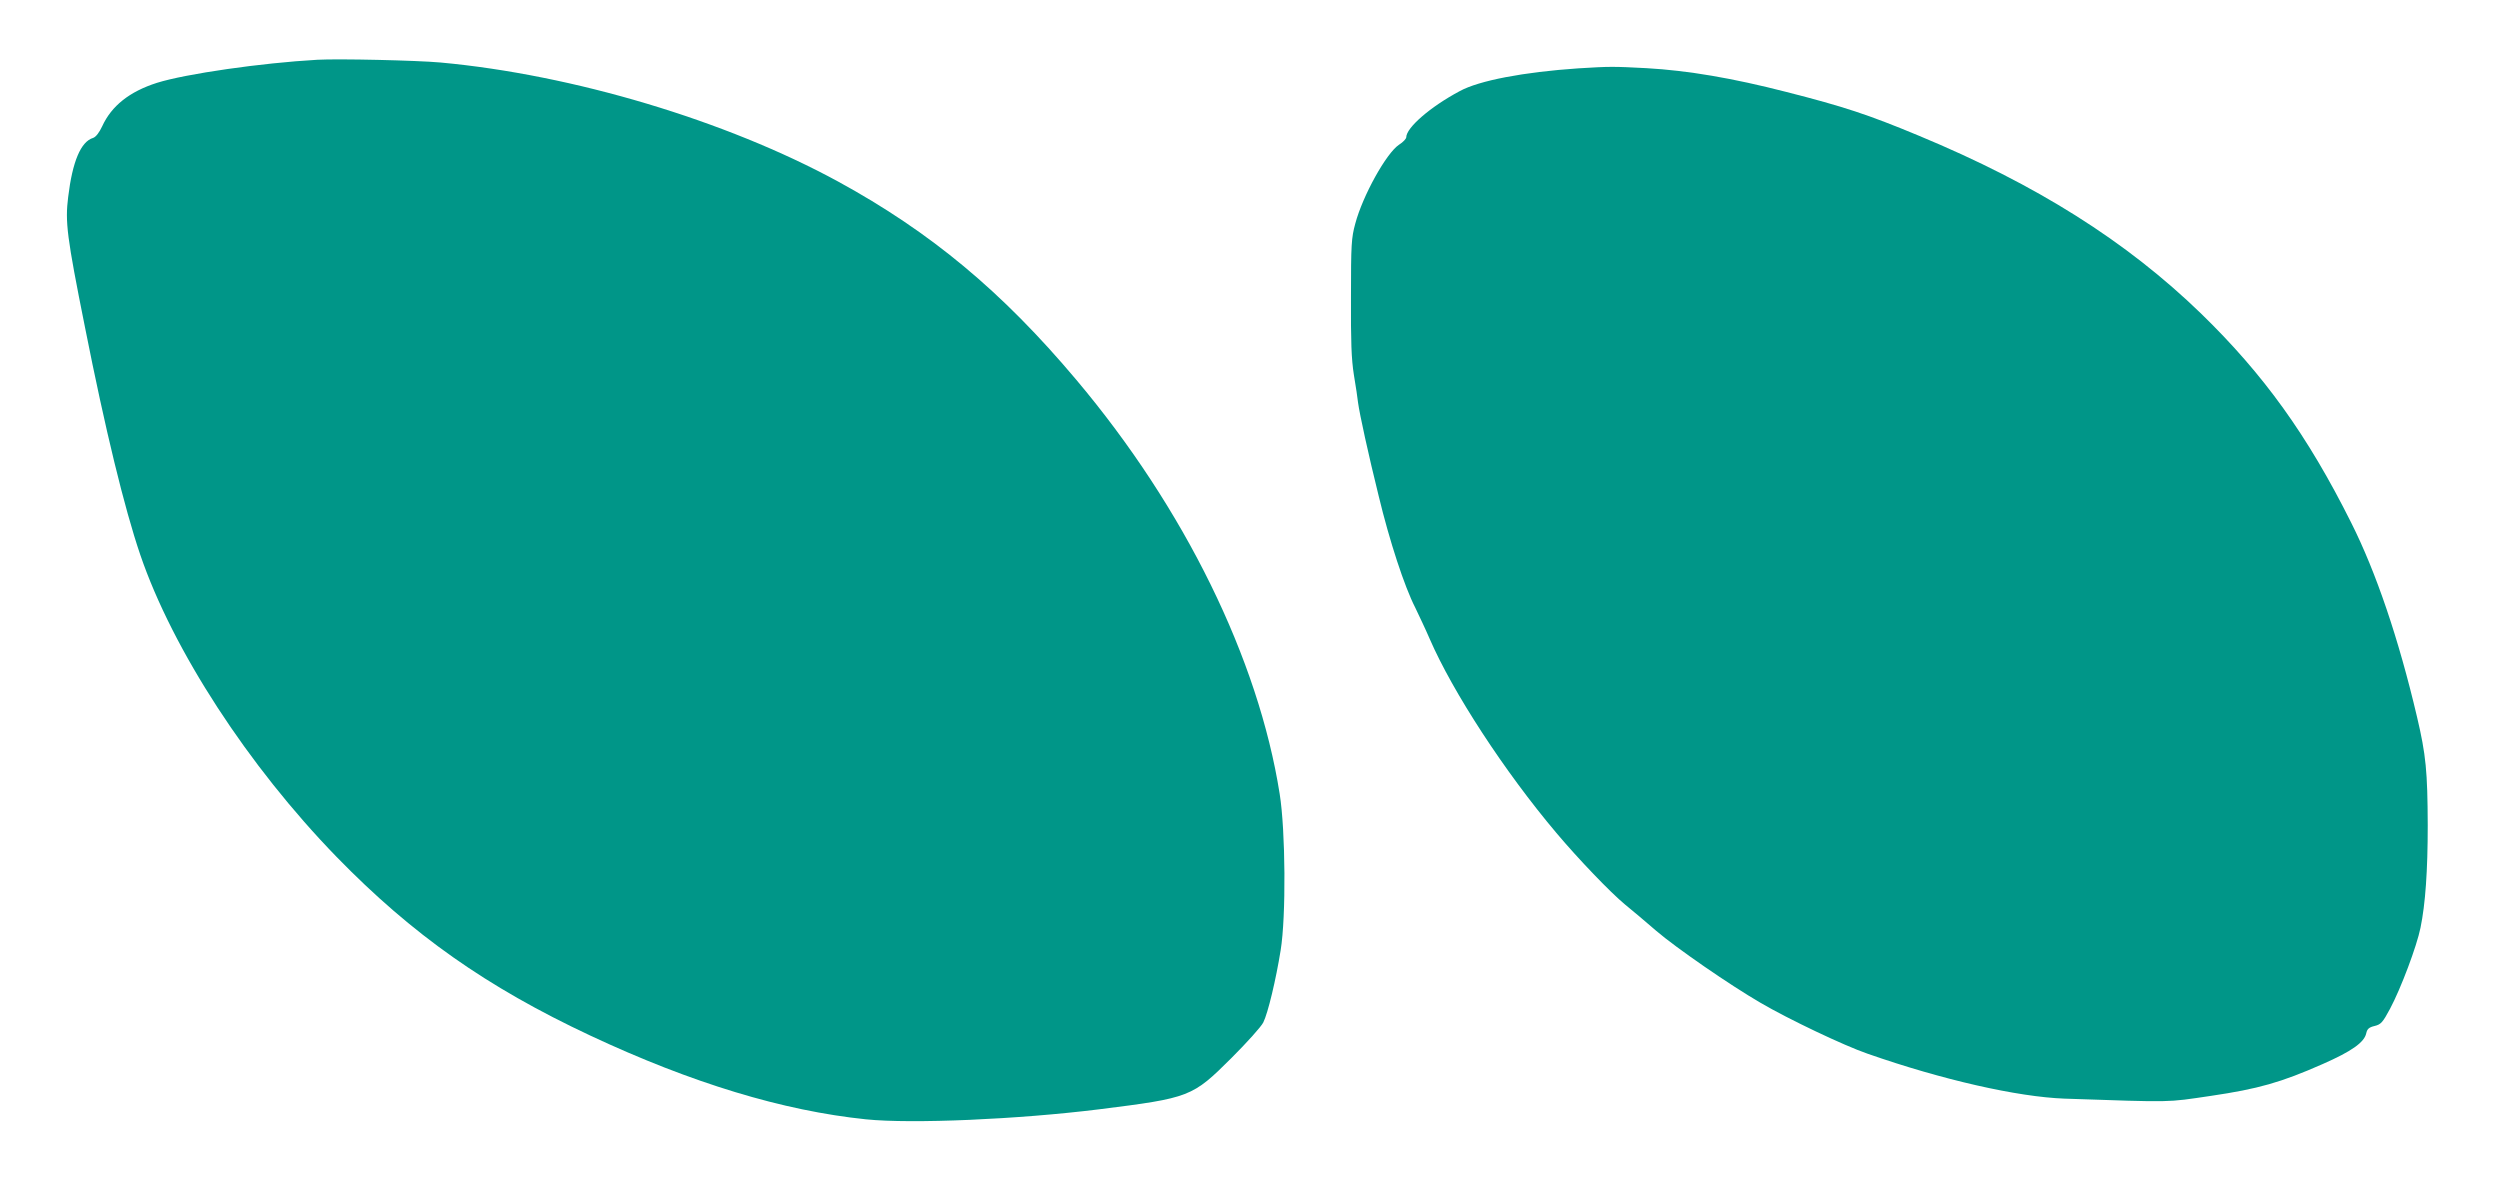 <?xml version="1.0" standalone="no"?>
<!DOCTYPE svg PUBLIC "-//W3C//DTD SVG 20010904//EN"
 "http://www.w3.org/TR/2001/REC-SVG-20010904/DTD/svg10.dtd">
<svg version="1.0" xmlns="http://www.w3.org/2000/svg"
 width="1280pt" height="605pt" viewBox="0 0 1280 605"
 preserveAspectRatio="xMidYMid meet">
<g transform="translate(0,605) scale(0.1,-0.1)"
fill="#009688" stroke="none">
<path d="M1625 5744 c-286 -16 -674 -72 -821 -118 -141 -45 -233 -118 -281
-223 -15 -32 -32 -54 -46 -59 -63 -19 -106 -120 -128 -303 -16 -127 -7 -202
86 -666 104 -525 202 -927 283 -1165 166 -487 553 -1082 1006 -1548 387 -397
767 -665 1298 -914 521 -244 987 -385 1412 -429 237 -24 779 0 1191 51 470 59
479 63 681 264 78 78 151 159 162 181 24 48 65 220 89 370 28 172 25 612 -5
800 -109 691 -487 1462 -1041 2120 -381 453 -747 757 -1219 1015 -574 313
-1360 548 -2037 610 -122 11 -521 20 -630 14z"/>
<path d="M8080 5700 c-278 -19 -507 -62 -607 -117 -150 -80 -273 -187 -273
-236 0 -7 -16 -25 -37 -38 -65 -43 -186 -261 -224 -404 -20 -73 -22 -107 -22
-375 -1 -230 2 -318 15 -400 10 -58 19 -121 21 -140 8 -60 53 -266 106 -480
55 -229 132 -464 187 -571 19 -40 53 -111 74 -160 118 -272 383 -679 649 -994
112 -133 277 -305 351 -366 36 -29 108 -90 160 -135 103 -88 375 -276 535
-369 142 -83 425 -218 547 -260 383 -134 768 -221 1008 -230 568 -19 517 -20
749 14 244 36 360 69 573 163 148 65 213 111 223 157 5 23 14 31 43 38 32 8
41 17 79 88 56 105 137 321 156 415 25 122 37 291 37 525 -1 275 -9 360 -55
555 -94 400 -209 739 -337 994 -224 448 -448 759 -769 1071 -382 370 -842 660
-1444 910 -262 109 -384 149 -678 224 -276 71 -505 110 -717 122 -172 9 -186
9 -350 -1z"/>
</g>
</svg>
